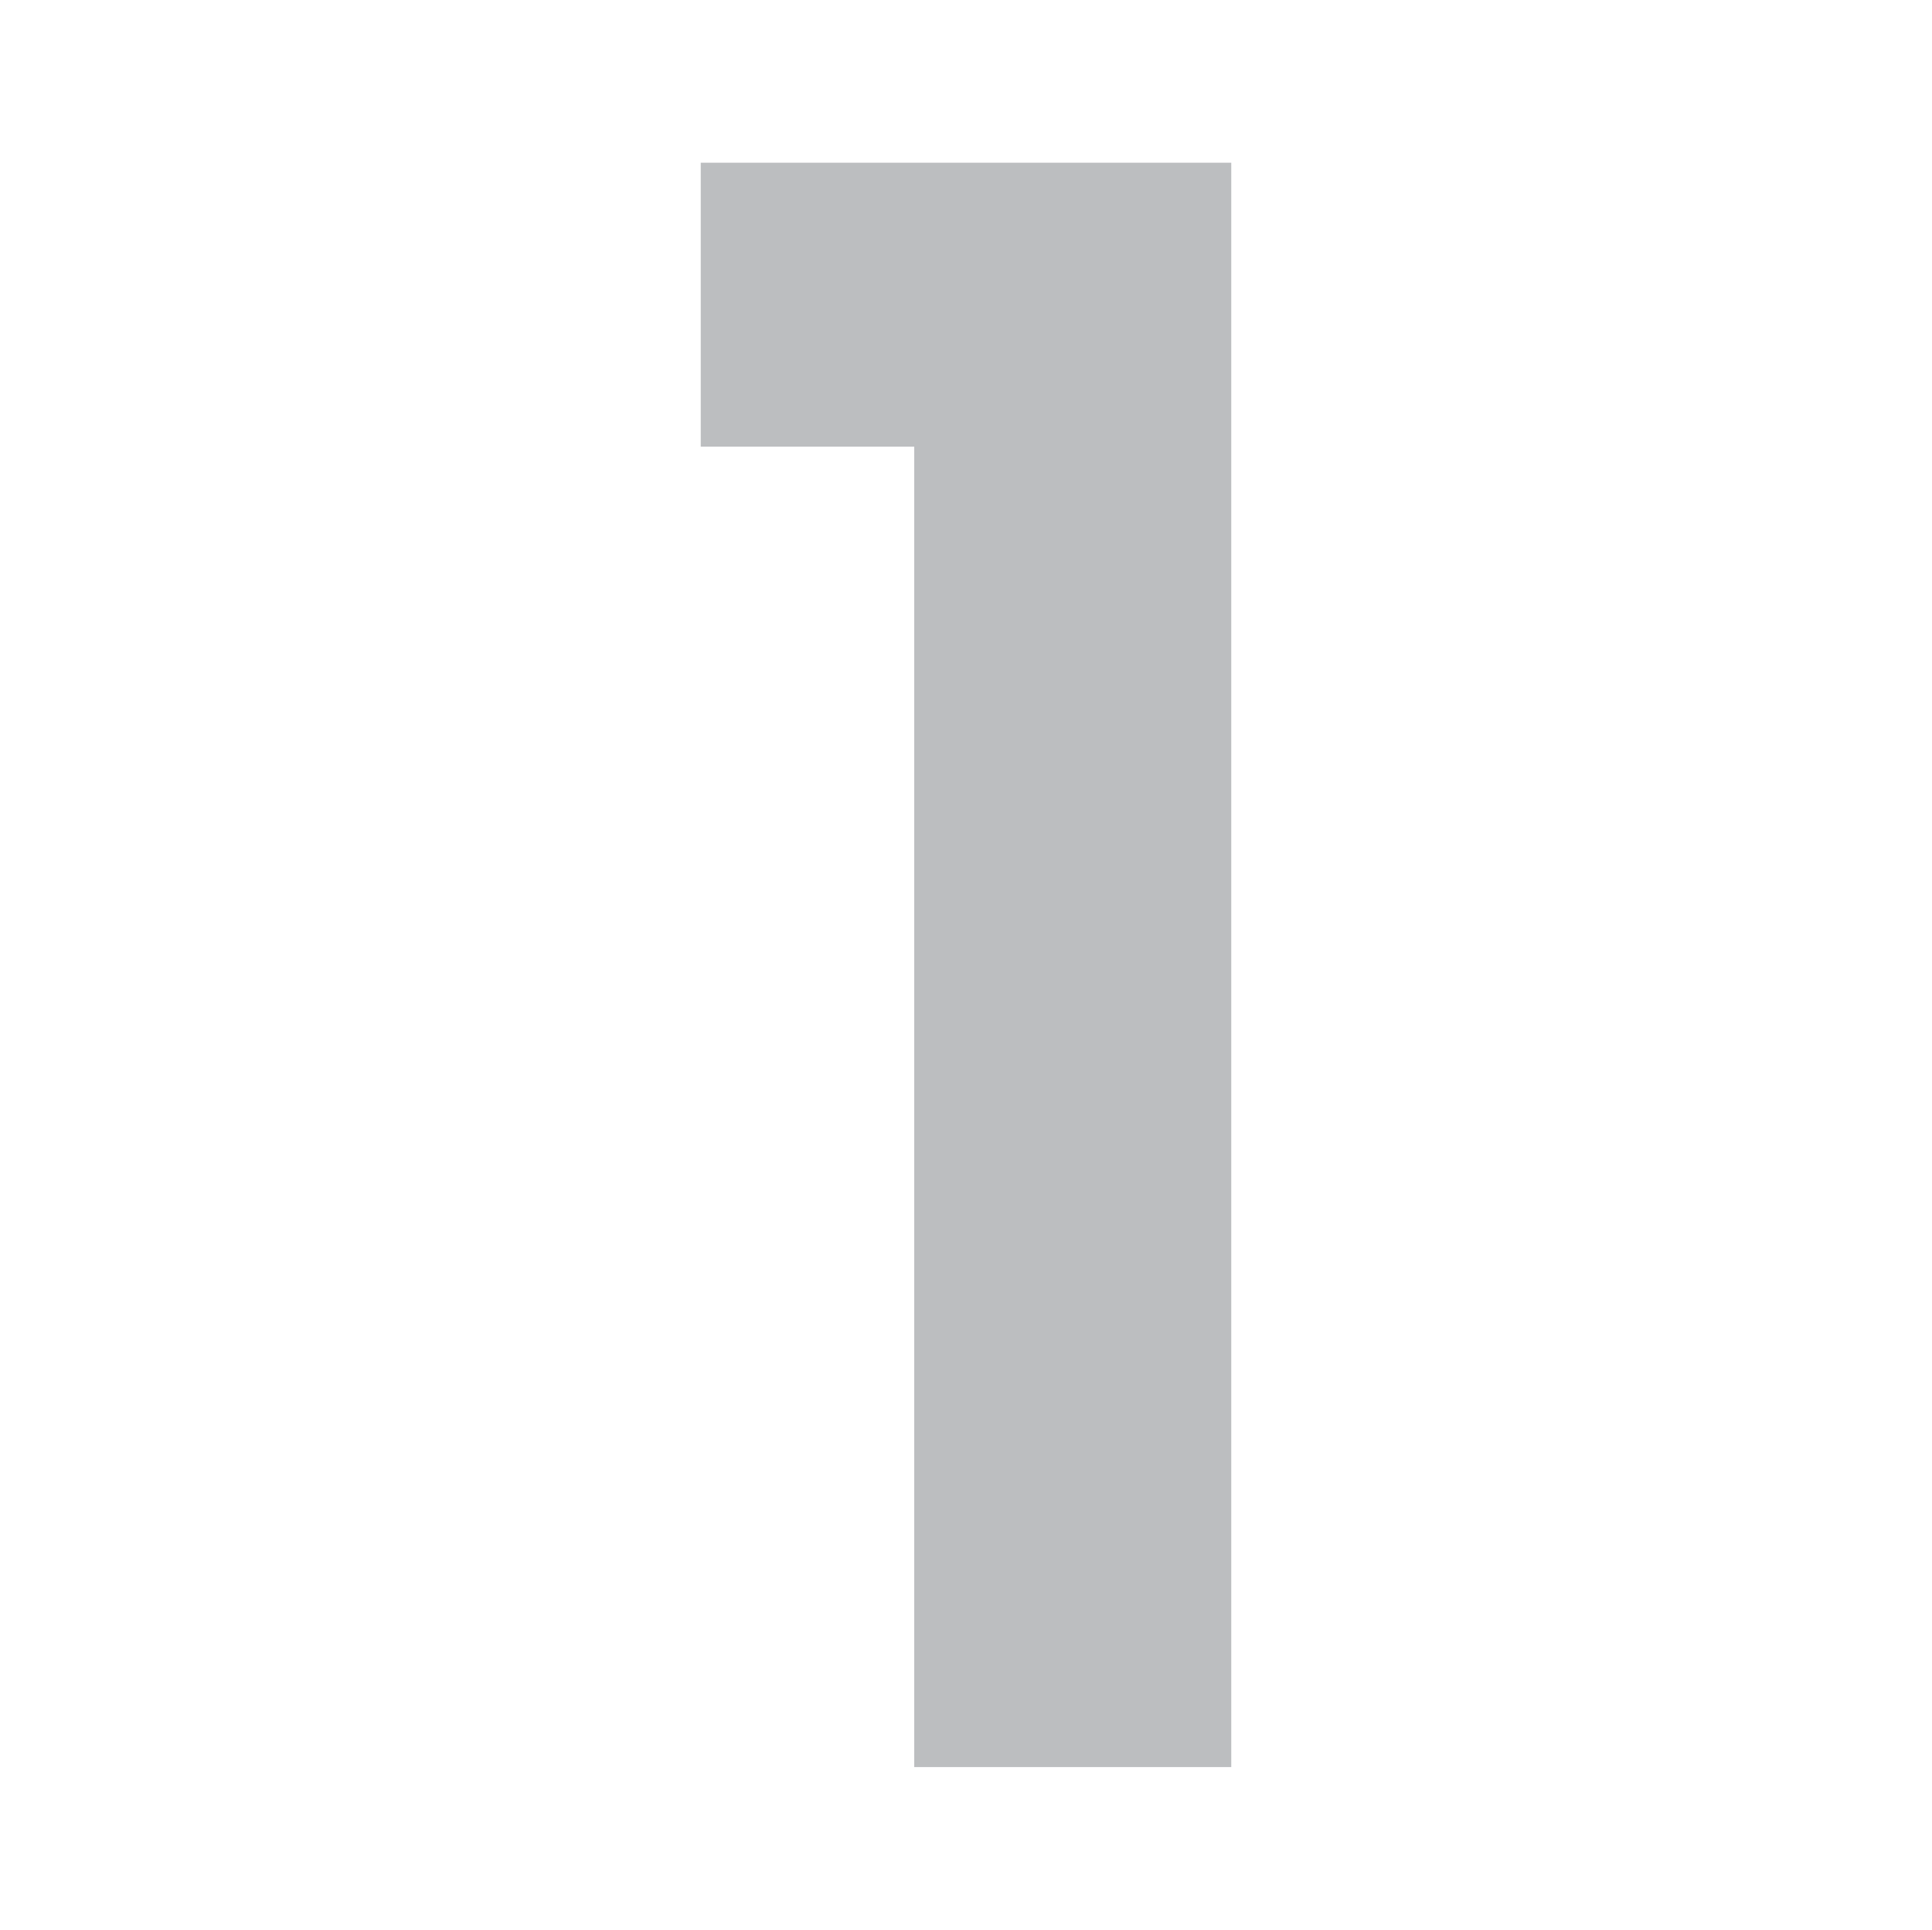 <svg xmlns="http://www.w3.org/2000/svg" xmlns:xlink="http://www.w3.org/1999/xlink" id="Layer_1" x="0px" y="0px" viewBox="0 0 255.47 255.25" style="enable-background:new 0 0 255.47 255.25;" xml:space="preserve"><style type="text/css">	.st0{fill:#BCBEC0;}</style><g>	<path class="st0" d="M92.66,59.08V21.52h70.15v212.2h-41.92V59.08H92.66z"></path></g></svg>